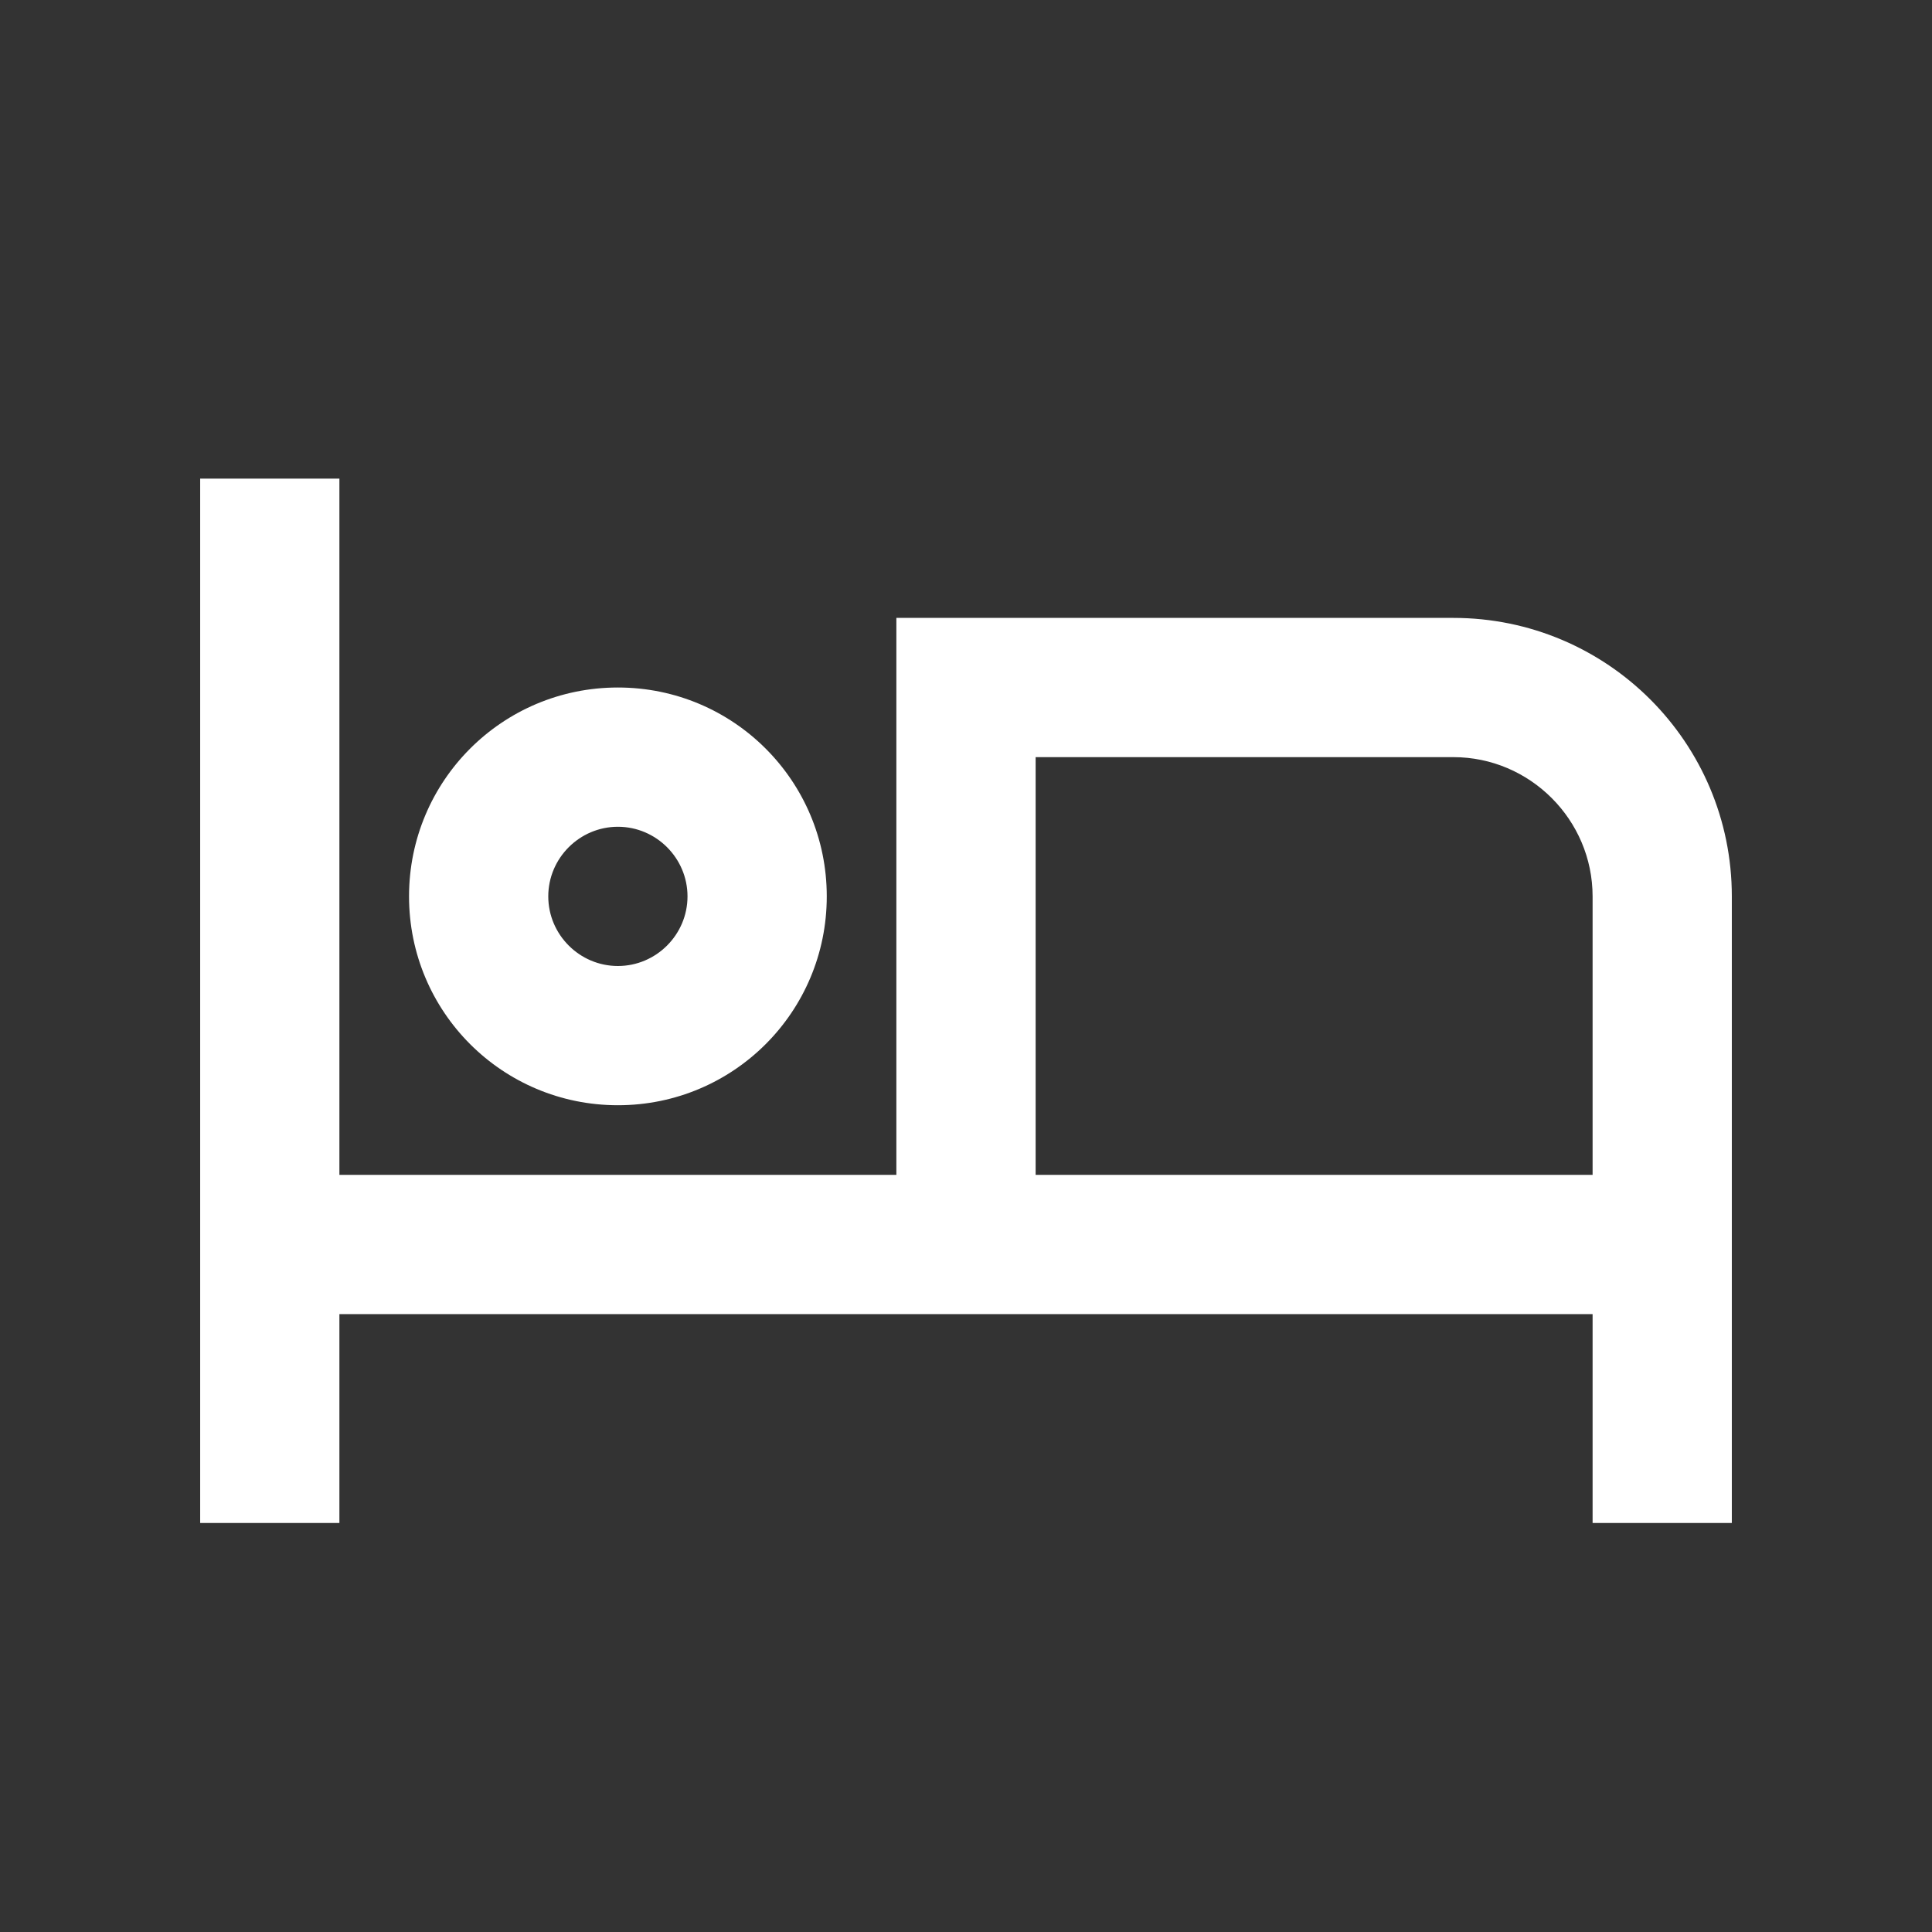 <?xml version="1.0" encoding="UTF-8"?>
<svg xmlns="http://www.w3.org/2000/svg" xmlns:xlink="http://www.w3.org/1999/xlink" width="74px" height="74px" viewBox="0 0 74 74" version="1.1">
  <rect x="0" y="0" width="74" height="74" fill="#333333" stroke="none"/>
  <title>Group 5</title>
  <g id="Page-1" stroke="none" stroke-width="1" fill="none" fill-rule="evenodd">
    <g id="Large" transform="translate(-232, -1818)">
      <g id="Group-5" transform="translate(232, 1818)">
        <rect id="Rectangle" x="0" y="0" width="74" height="74"></rect>
        <g id="Outlined-/-Maps-/-hotel" transform="translate(5, 5)">
          <polygon id="Path" points="0 0 64 0 64 64 0 64"></polygon>
          <path d="M18.667,37.333 C23.093,37.333 26.667,33.76 26.667,29.333 C26.667,24.907 23.093,21.333 18.667,21.333 C14.24,21.333 10.667,24.907 10.667,29.333 C10.667,33.76 14.24,37.333 18.667,37.333 Z M18.667,26.667 C20.133,26.667 21.333,27.867 21.333,29.333 C21.333,30.8 20.133,32 18.667,32 C17.2,32 16,30.8 16,29.333 C16,27.867 17.2,26.667 18.667,26.667 Z M50.667,18.667 L29.333,18.667 L29.333,40 L8,40 L8,13.333 L2.667,13.333 L2.667,53.333 L8,53.333 L8,45.333 L56,45.333 L56,53.333 L61.333,53.333 L61.333,29.333 C61.333,23.44 56.56,18.667 50.667,18.667 Z M56,40 L34.667,40 L34.667,24 L50.667,24 C53.6,24 56,26.4 56,29.333 L56,40 Z" id="🔹-Icon-Color" fill="#FFFFFF"></path>
        </g>
      </g>
    </g>
  </g>
</svg>
